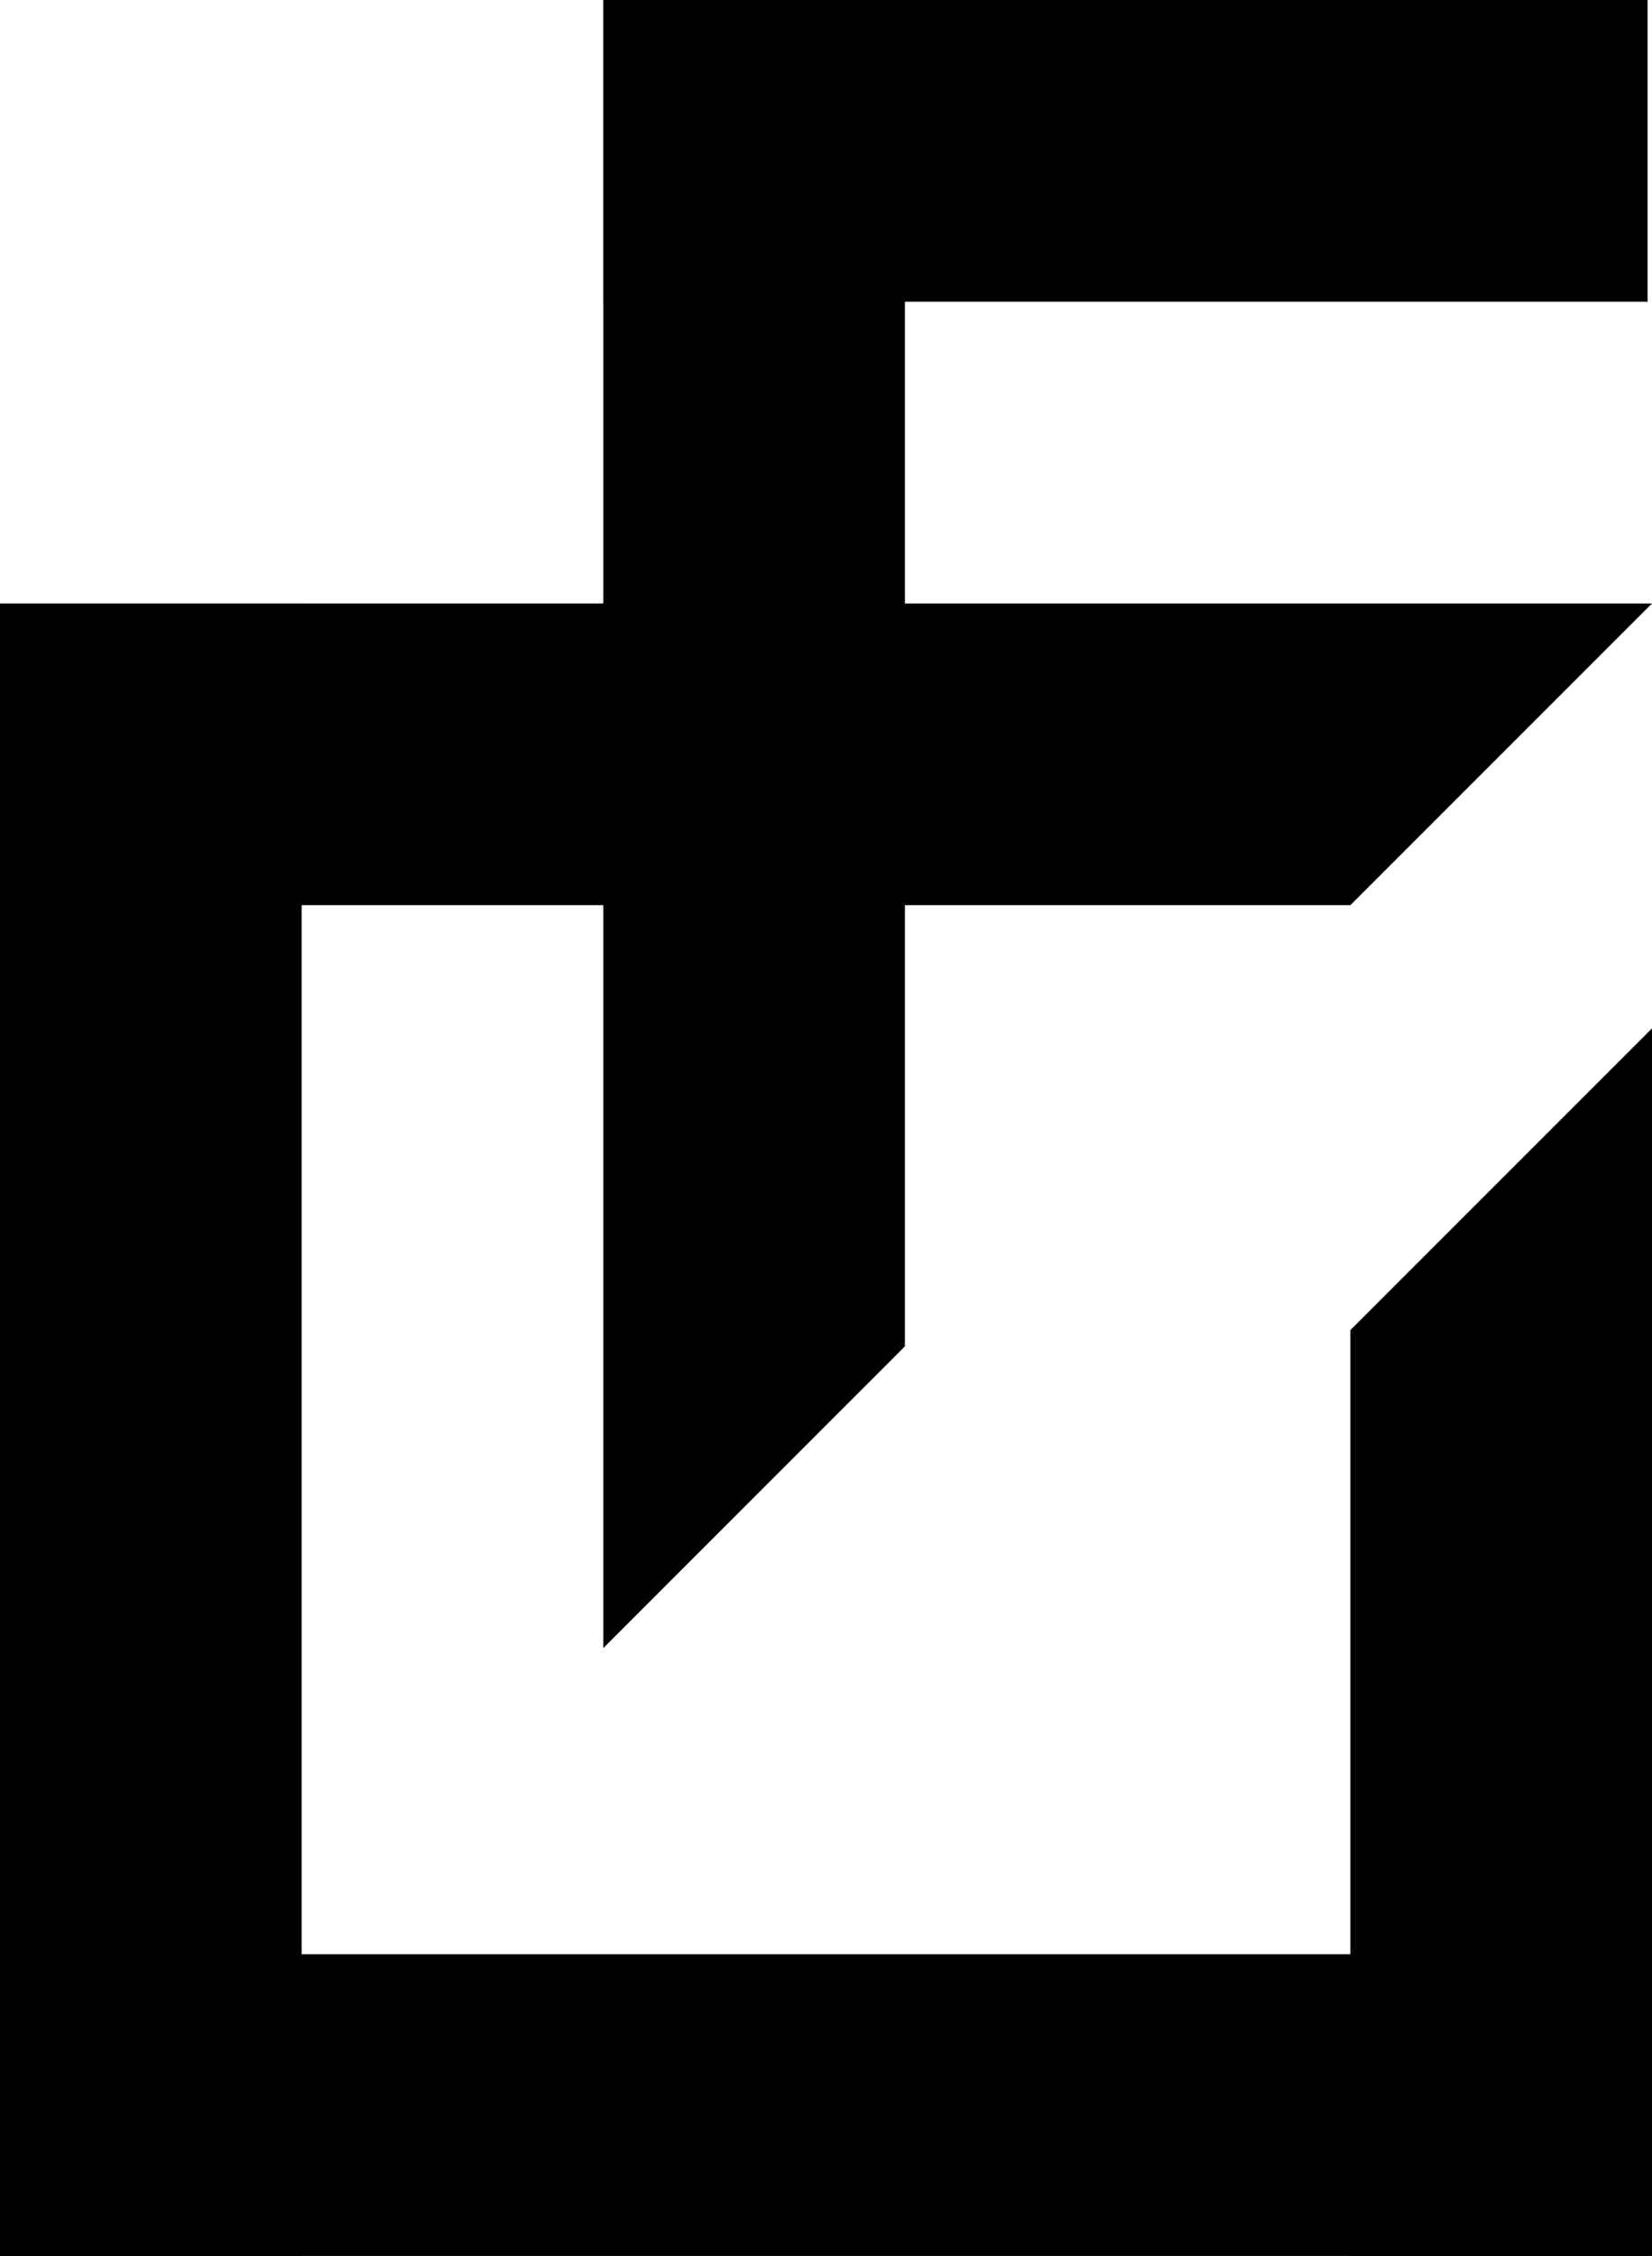 <svg xmlns="http://www.w3.org/2000/svg" viewBox="0 0 22.4 30.58"><g id="图层_2" data-name="图层 2"><g id="图层_1-2" data-name="图层 1"><rect x="8.18" width="14.16" height="4.09"/><polygon points="18.31 12.27 0 12.27 0 8.18 22.4 8.18 18.31 12.27"/><rect y="26.49" width="22.34" height="4.09"/><polygon points="18.31 30.58 18.31 18.03 22.4 13.94 22.4 30.58 18.31 30.58"/><rect y="8.18" width="4.09" height="22.4"/><polygon points="8.18 22.34 8.18 0 12.27 0 12.27 18.25 8.18 22.34"/></g></g></svg>
